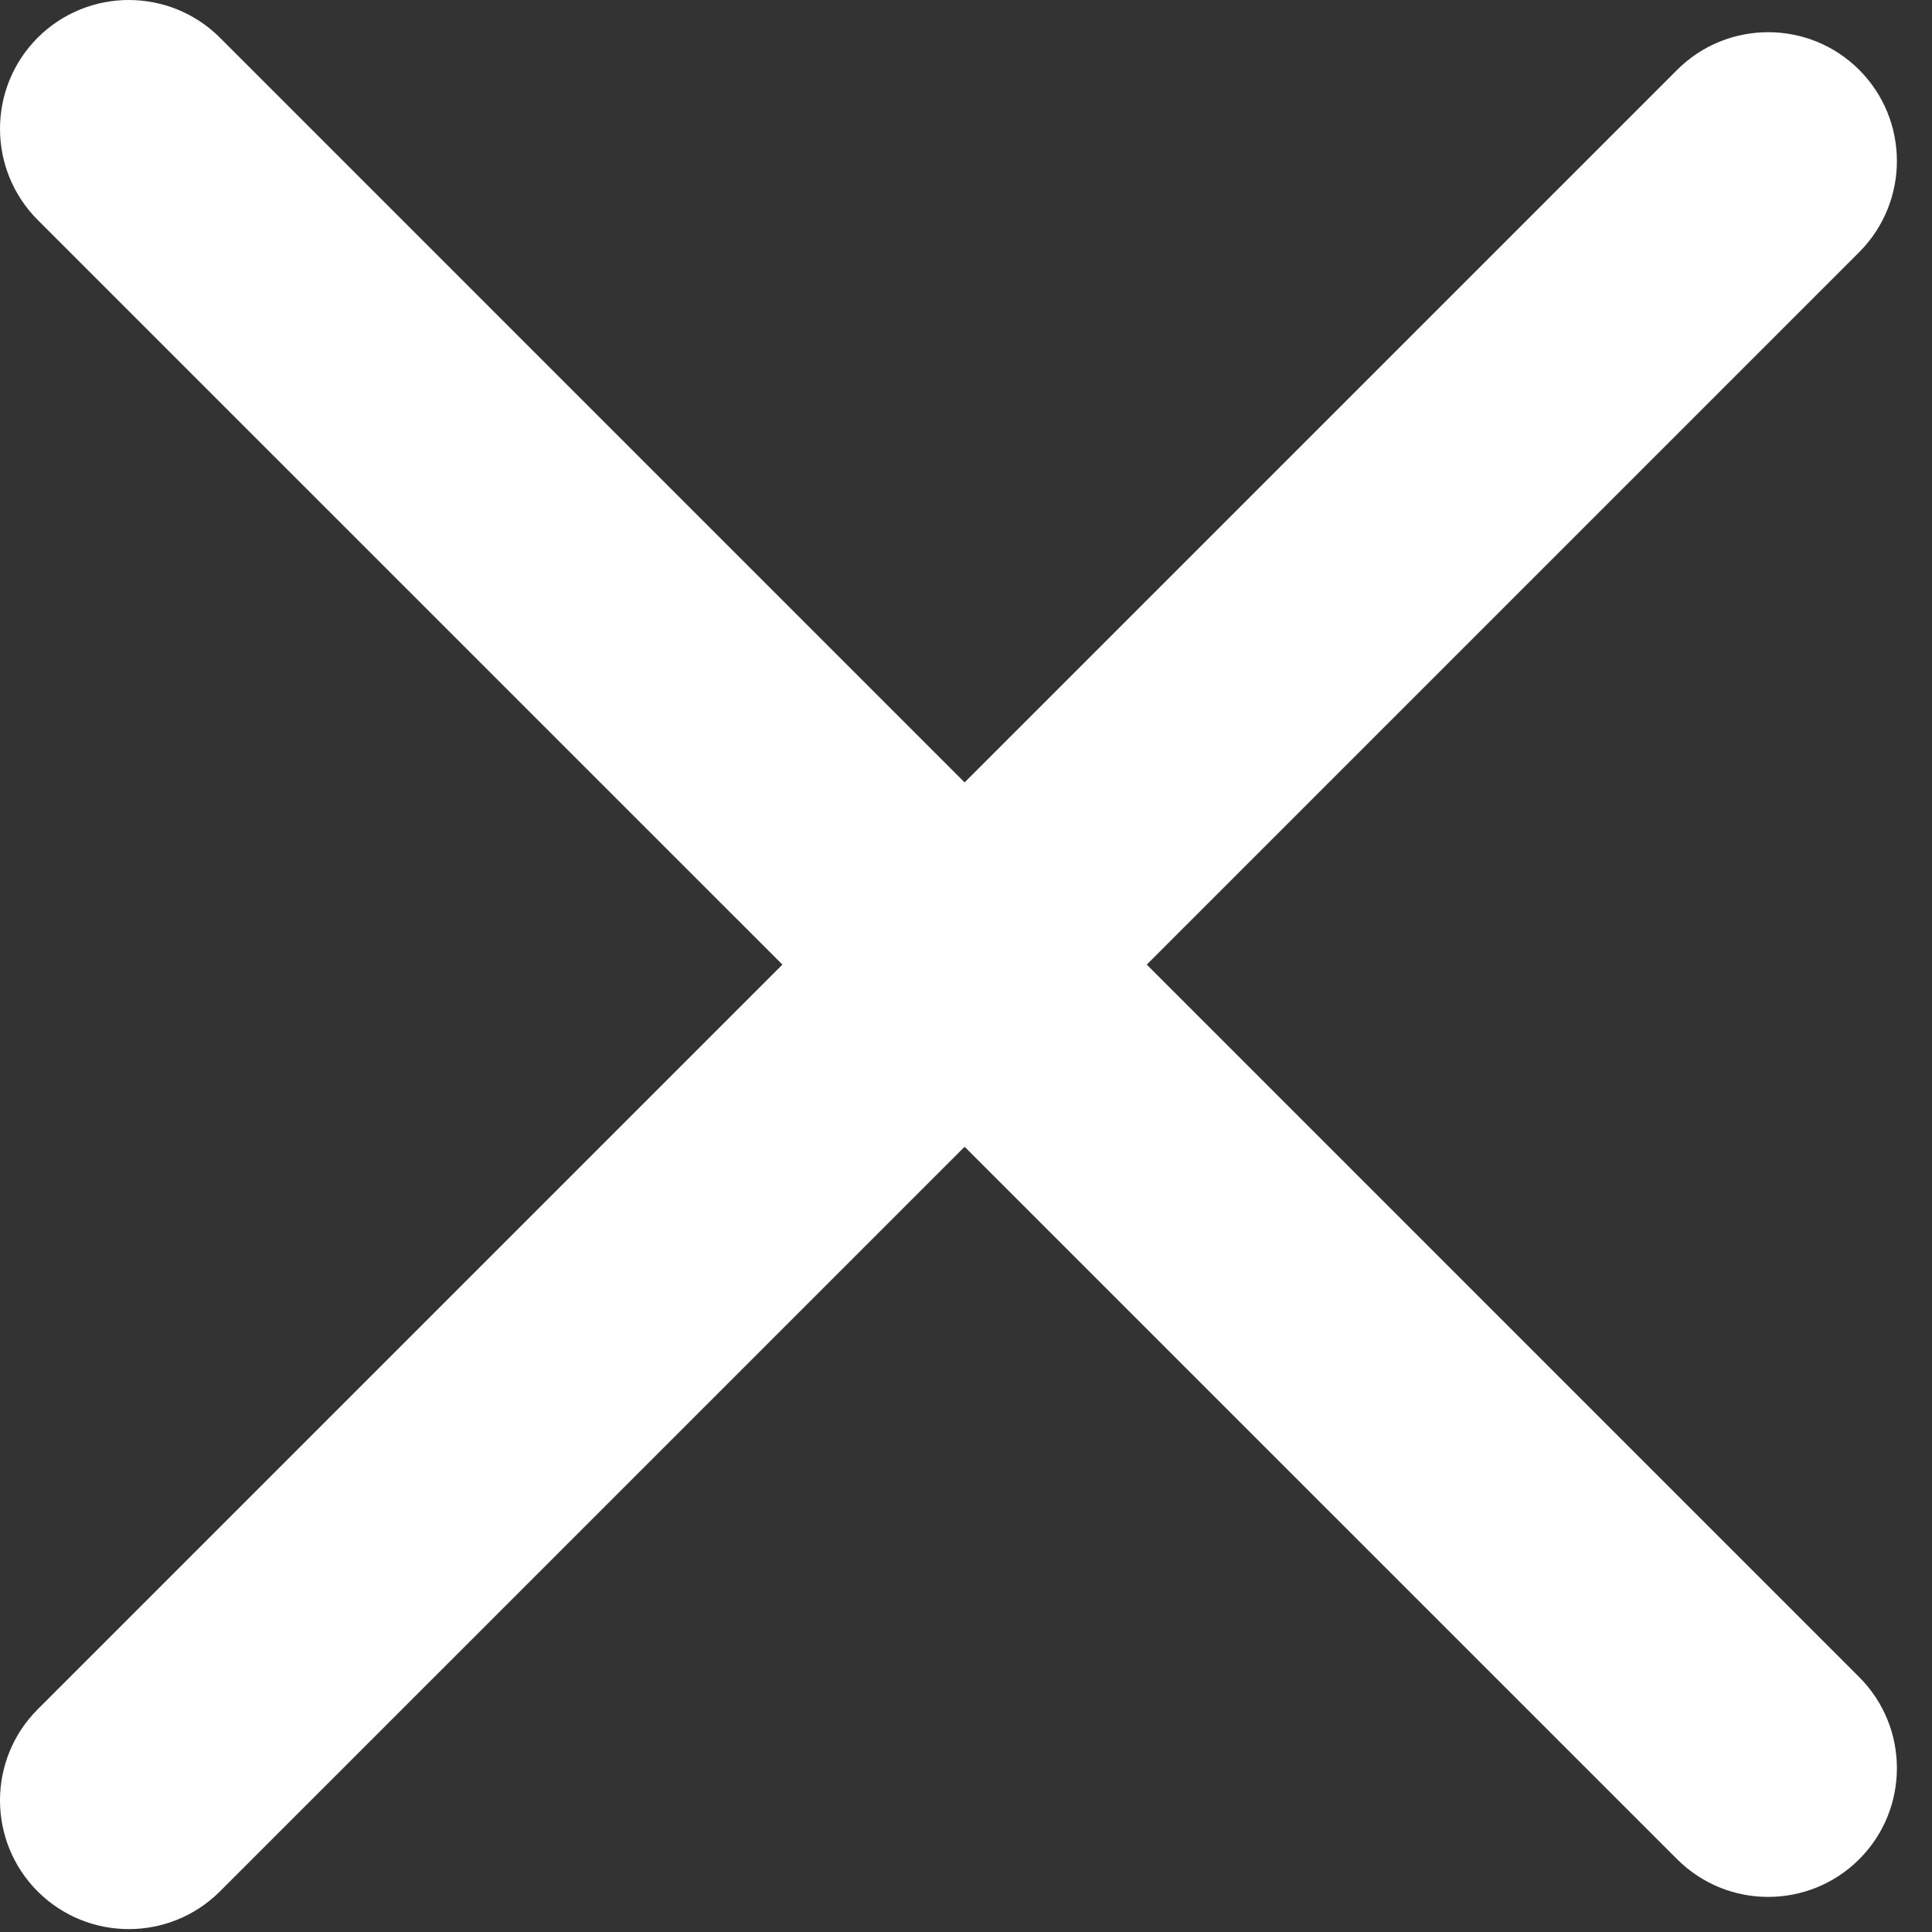 <?xml version="1.0" encoding="UTF-8" standalone="no"?>
<svg
   xmlns:dc="http://purl.org/dc/elements/1.1/"
   xmlns:cc="http://creativecommons.org/ns#"
   xmlns:rdf="http://www.w3.org/1999/02/22-rdf-syntax-ns#"
   xmlns:svg="http://www.w3.org/2000/svg"
   xmlns="http://www.w3.org/2000/svg"
   id="svg8"
   version="1.1"
   viewBox="0 0 12 12"
   height="1em"
   width="1em">
  <rect x="0" y="0" width="12" height="12" fill="#333333" stroke="none"/>
  <defs
     id="defs12" />
  <g
     id="g6"
     fillRule="evenodd"
    fill="white"
     strokeWidth="1"
     stroke="none">
    <g
       id="g4"
       fillRule="nonzero"
      fill="white"
       transform="translate(-318, -363)">
      <path
         id="path2"
         fill="white"
         d="M318.234,373.617 C317.922,373.929 317.922,374.436 318.234,374.748 C318.547,375.06 319.053,375.06 319.366,374.748 L329.548,364.566 C329.86,364.253 329.86,363.747 329.548,363.434 C329.236,363.122 328.729,363.122 328.417,363.434 L318.234,373.617 Z M319.366,363.234 C319.053,362.922 318.547,362.922 318.234,363.234 C317.922,363.547 317.922,364.053 318.234,364.366 L328.417,374.548 C328.729,374.86 329.236,374.86 329.548,374.548 C329.86,374.236 329.86,373.729 329.548,373.417 L319.366,363.234 Z" />
    </g>
  </g>
</svg>
